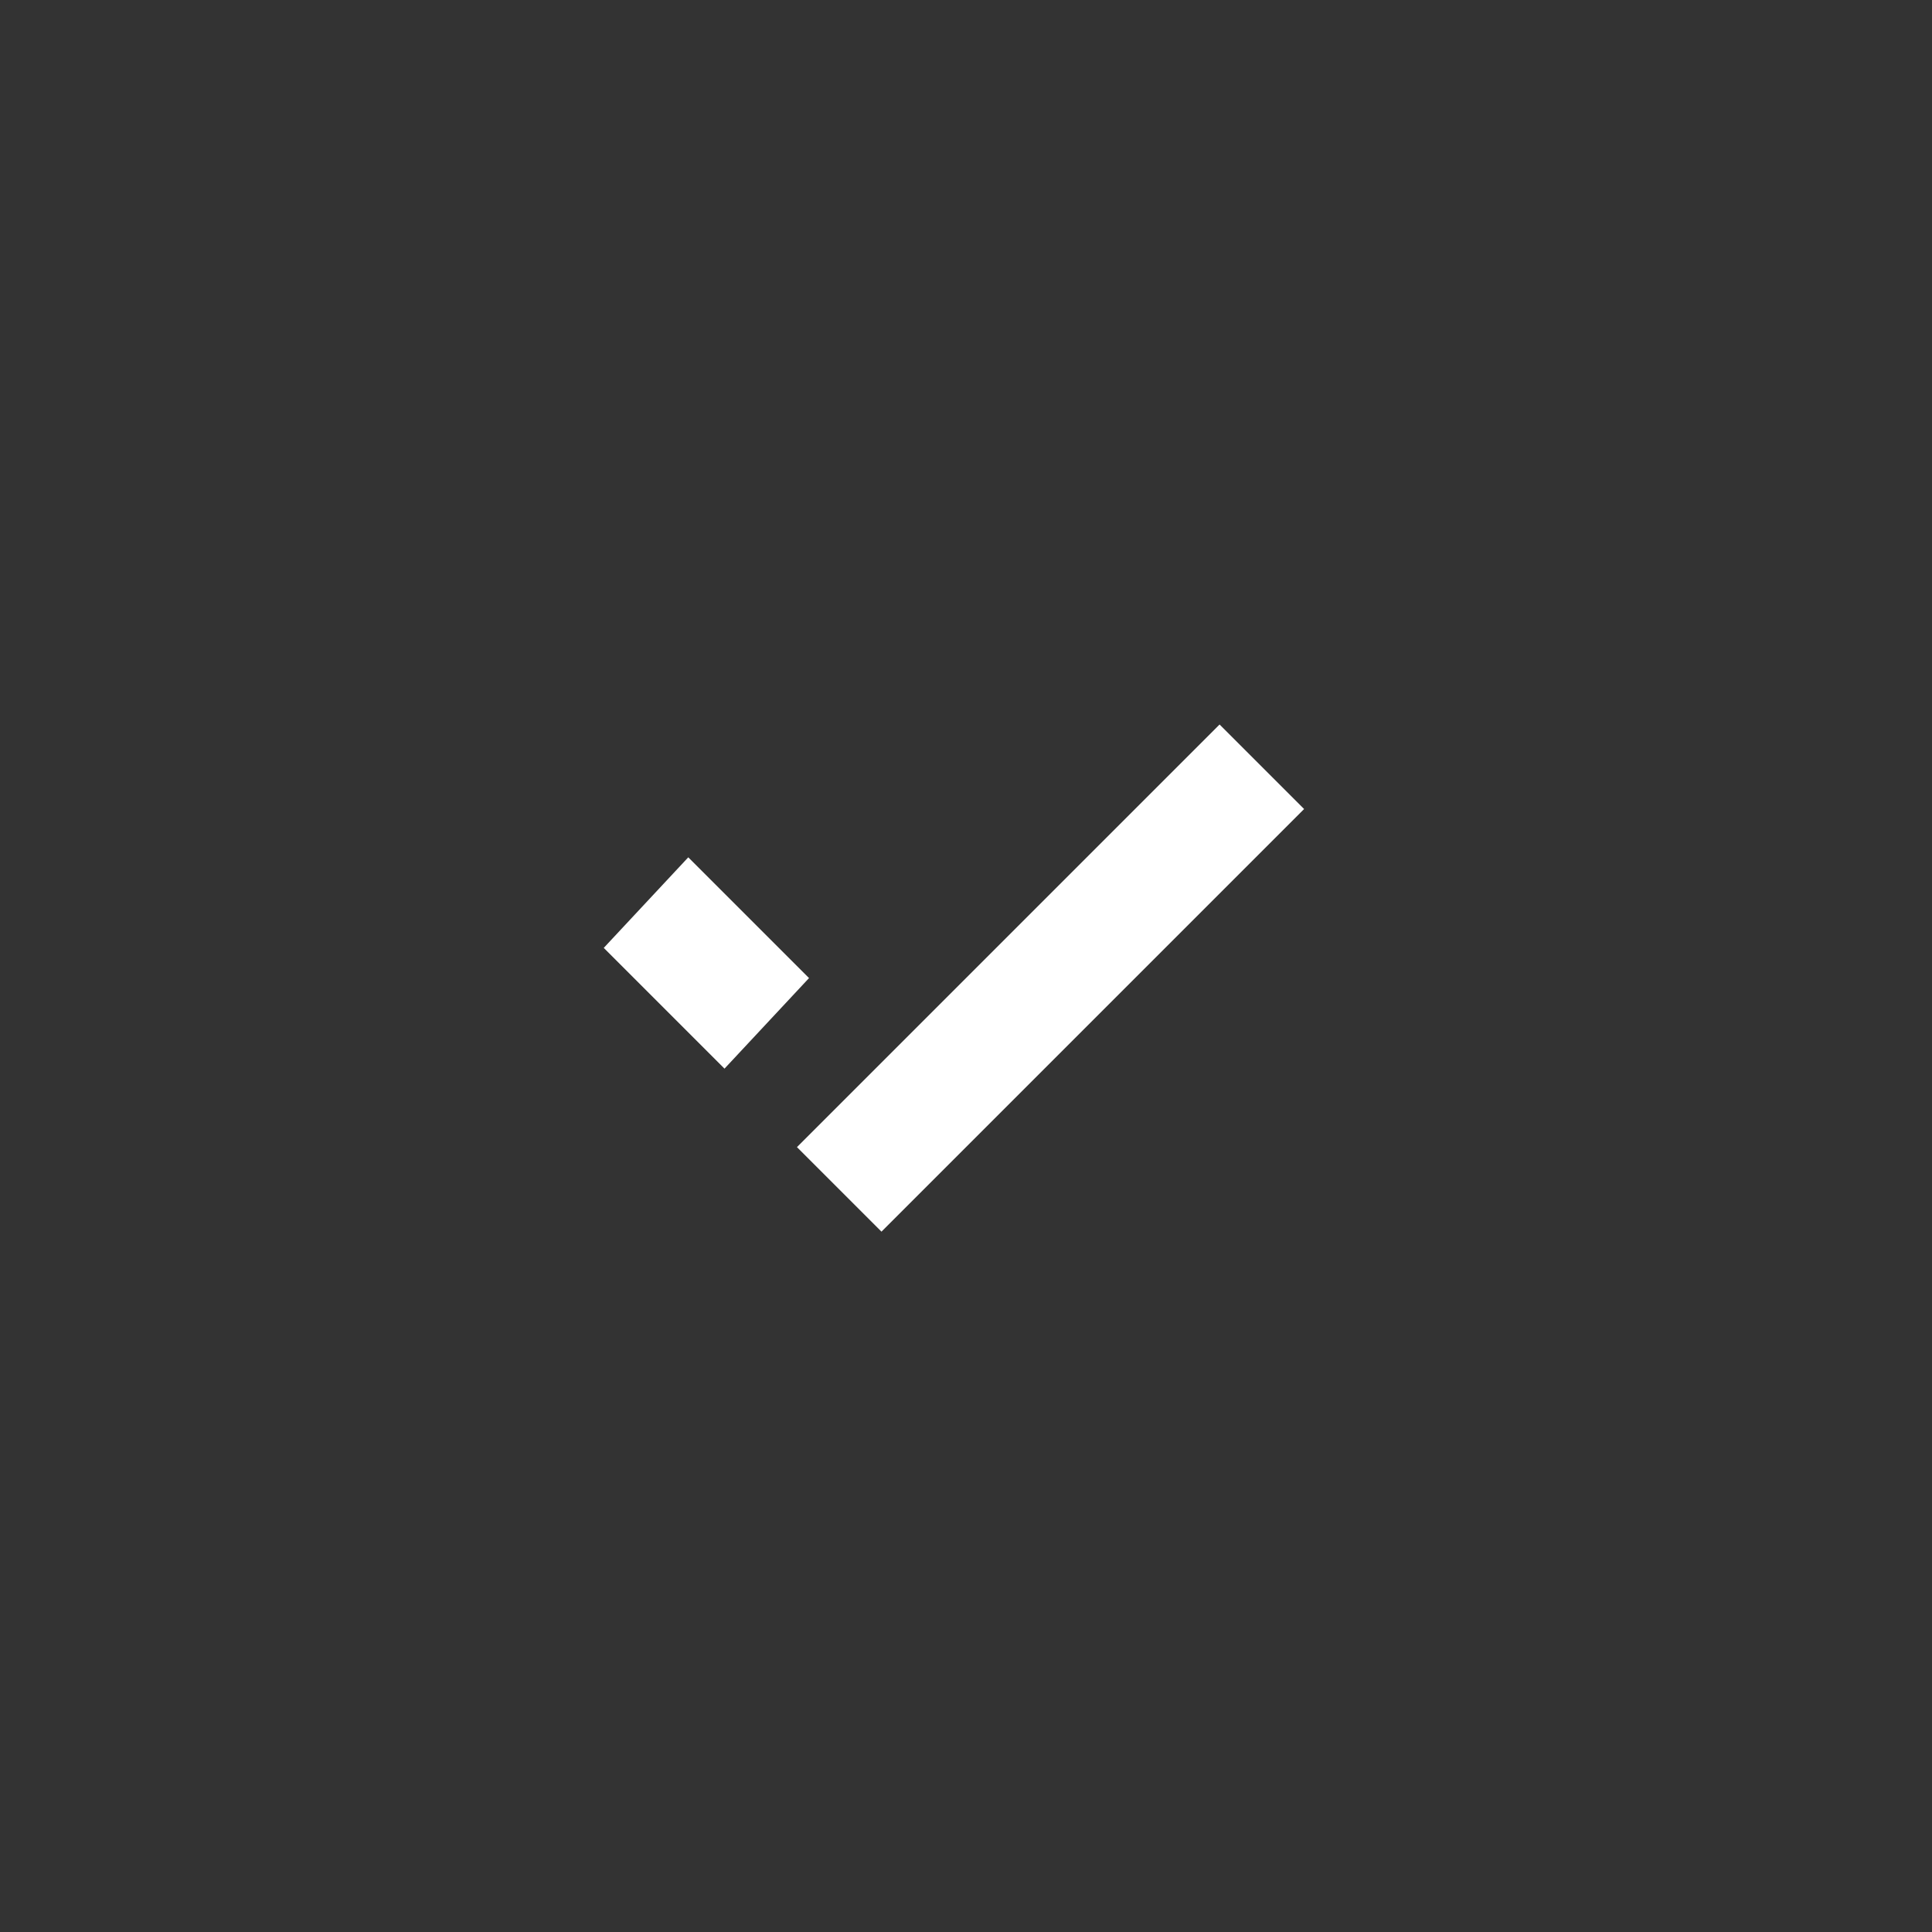 <?xml version="1.0" encoding="utf-8"?><svg version="1.1" id="Layer_1" xmlns="http://www.w3.org/2000/svg" xmlns:xlink="http://www.w3.org/1999/xlink" x="0px" y="0px" viewBox="0 0 32 32" enable-background="new 0 0 32 32" xml:space="preserve"><rect x="0" y="0" width="32" height="32" fill="#333333" stroke="none"/><path fill="#FFFFFF" d="M20.2,12l1.4,1.4l-7,7L13.2,19L20.2,12z M11.4,14.2l2,2L12,17.7l-2-2C10,15.7,11.4,14.2,11.4,14.2z"/></svg>